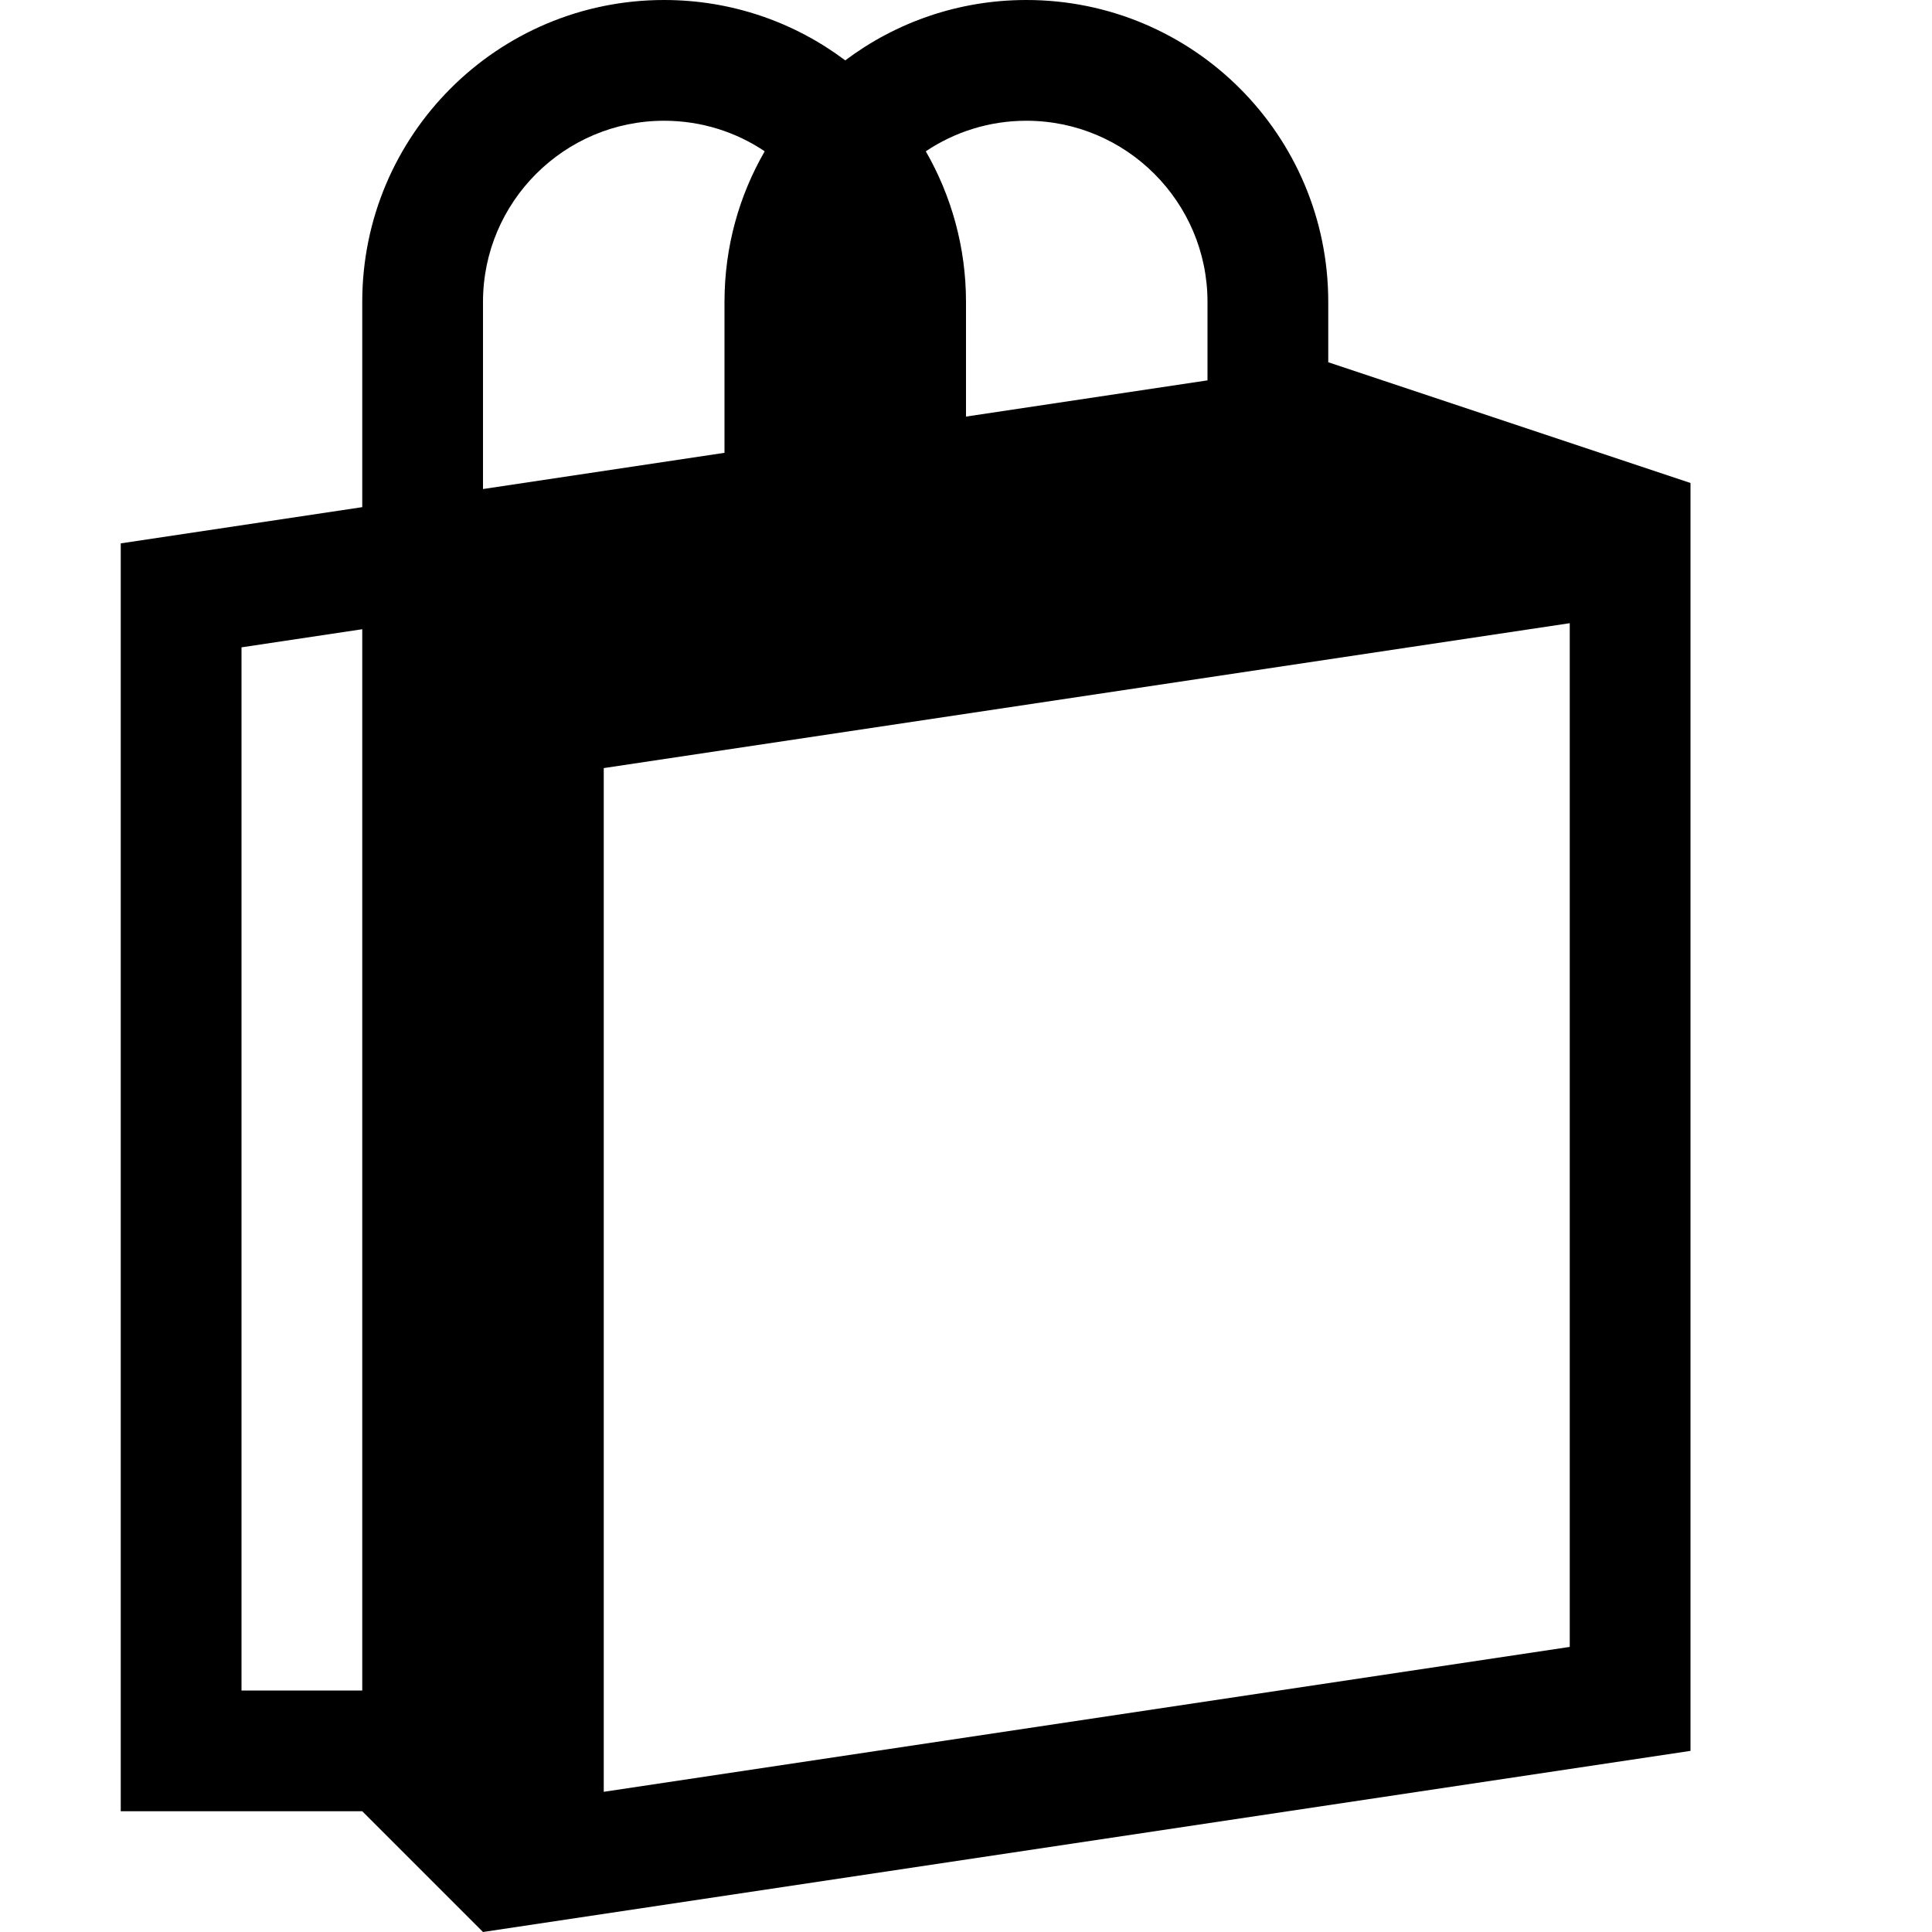 <!-- Generated by IcoMoon.io -->
<svg version="1.1" xmlns="http://www.w3.org/2000/svg" width="16" height="16" viewBox="0 0 16 16">
<title>bag</title>
<path d="M11 3v-0.5c0-1.381-1.119-2.5-2.5-2.5-0.563 0-1.082 0.186-1.5 0.5-0.418-0.314-0.937-0.5-1.5-0.5-1.381 0-2.5 1.119-2.5 2.5v1.7l-2 0.3v10.5h2l1 1 10-1.5v-10.5l-3-1zM3 14h-1v-8.639l1-0.15v8.789zM8.5 1c0.827 0 1.5 0.673 1.5 1.5v0.65l-2 0.3v-0.95c0-0.454-0.122-0.88-0.333-1.247 0.239-0.16 0.525-0.253 0.833-0.253zM4 2.5c0-0.827 0.673-1.5 1.5-1.5 0.308 0 0.595 0.093 0.833 0.253-0.212 0.367-0.333 0.792-0.333 1.247v1.25l-2 0.3v-1.55zM13 13.639l-8 1.2v-8.478l8-1.2v8.478z"></path>
</svg>
